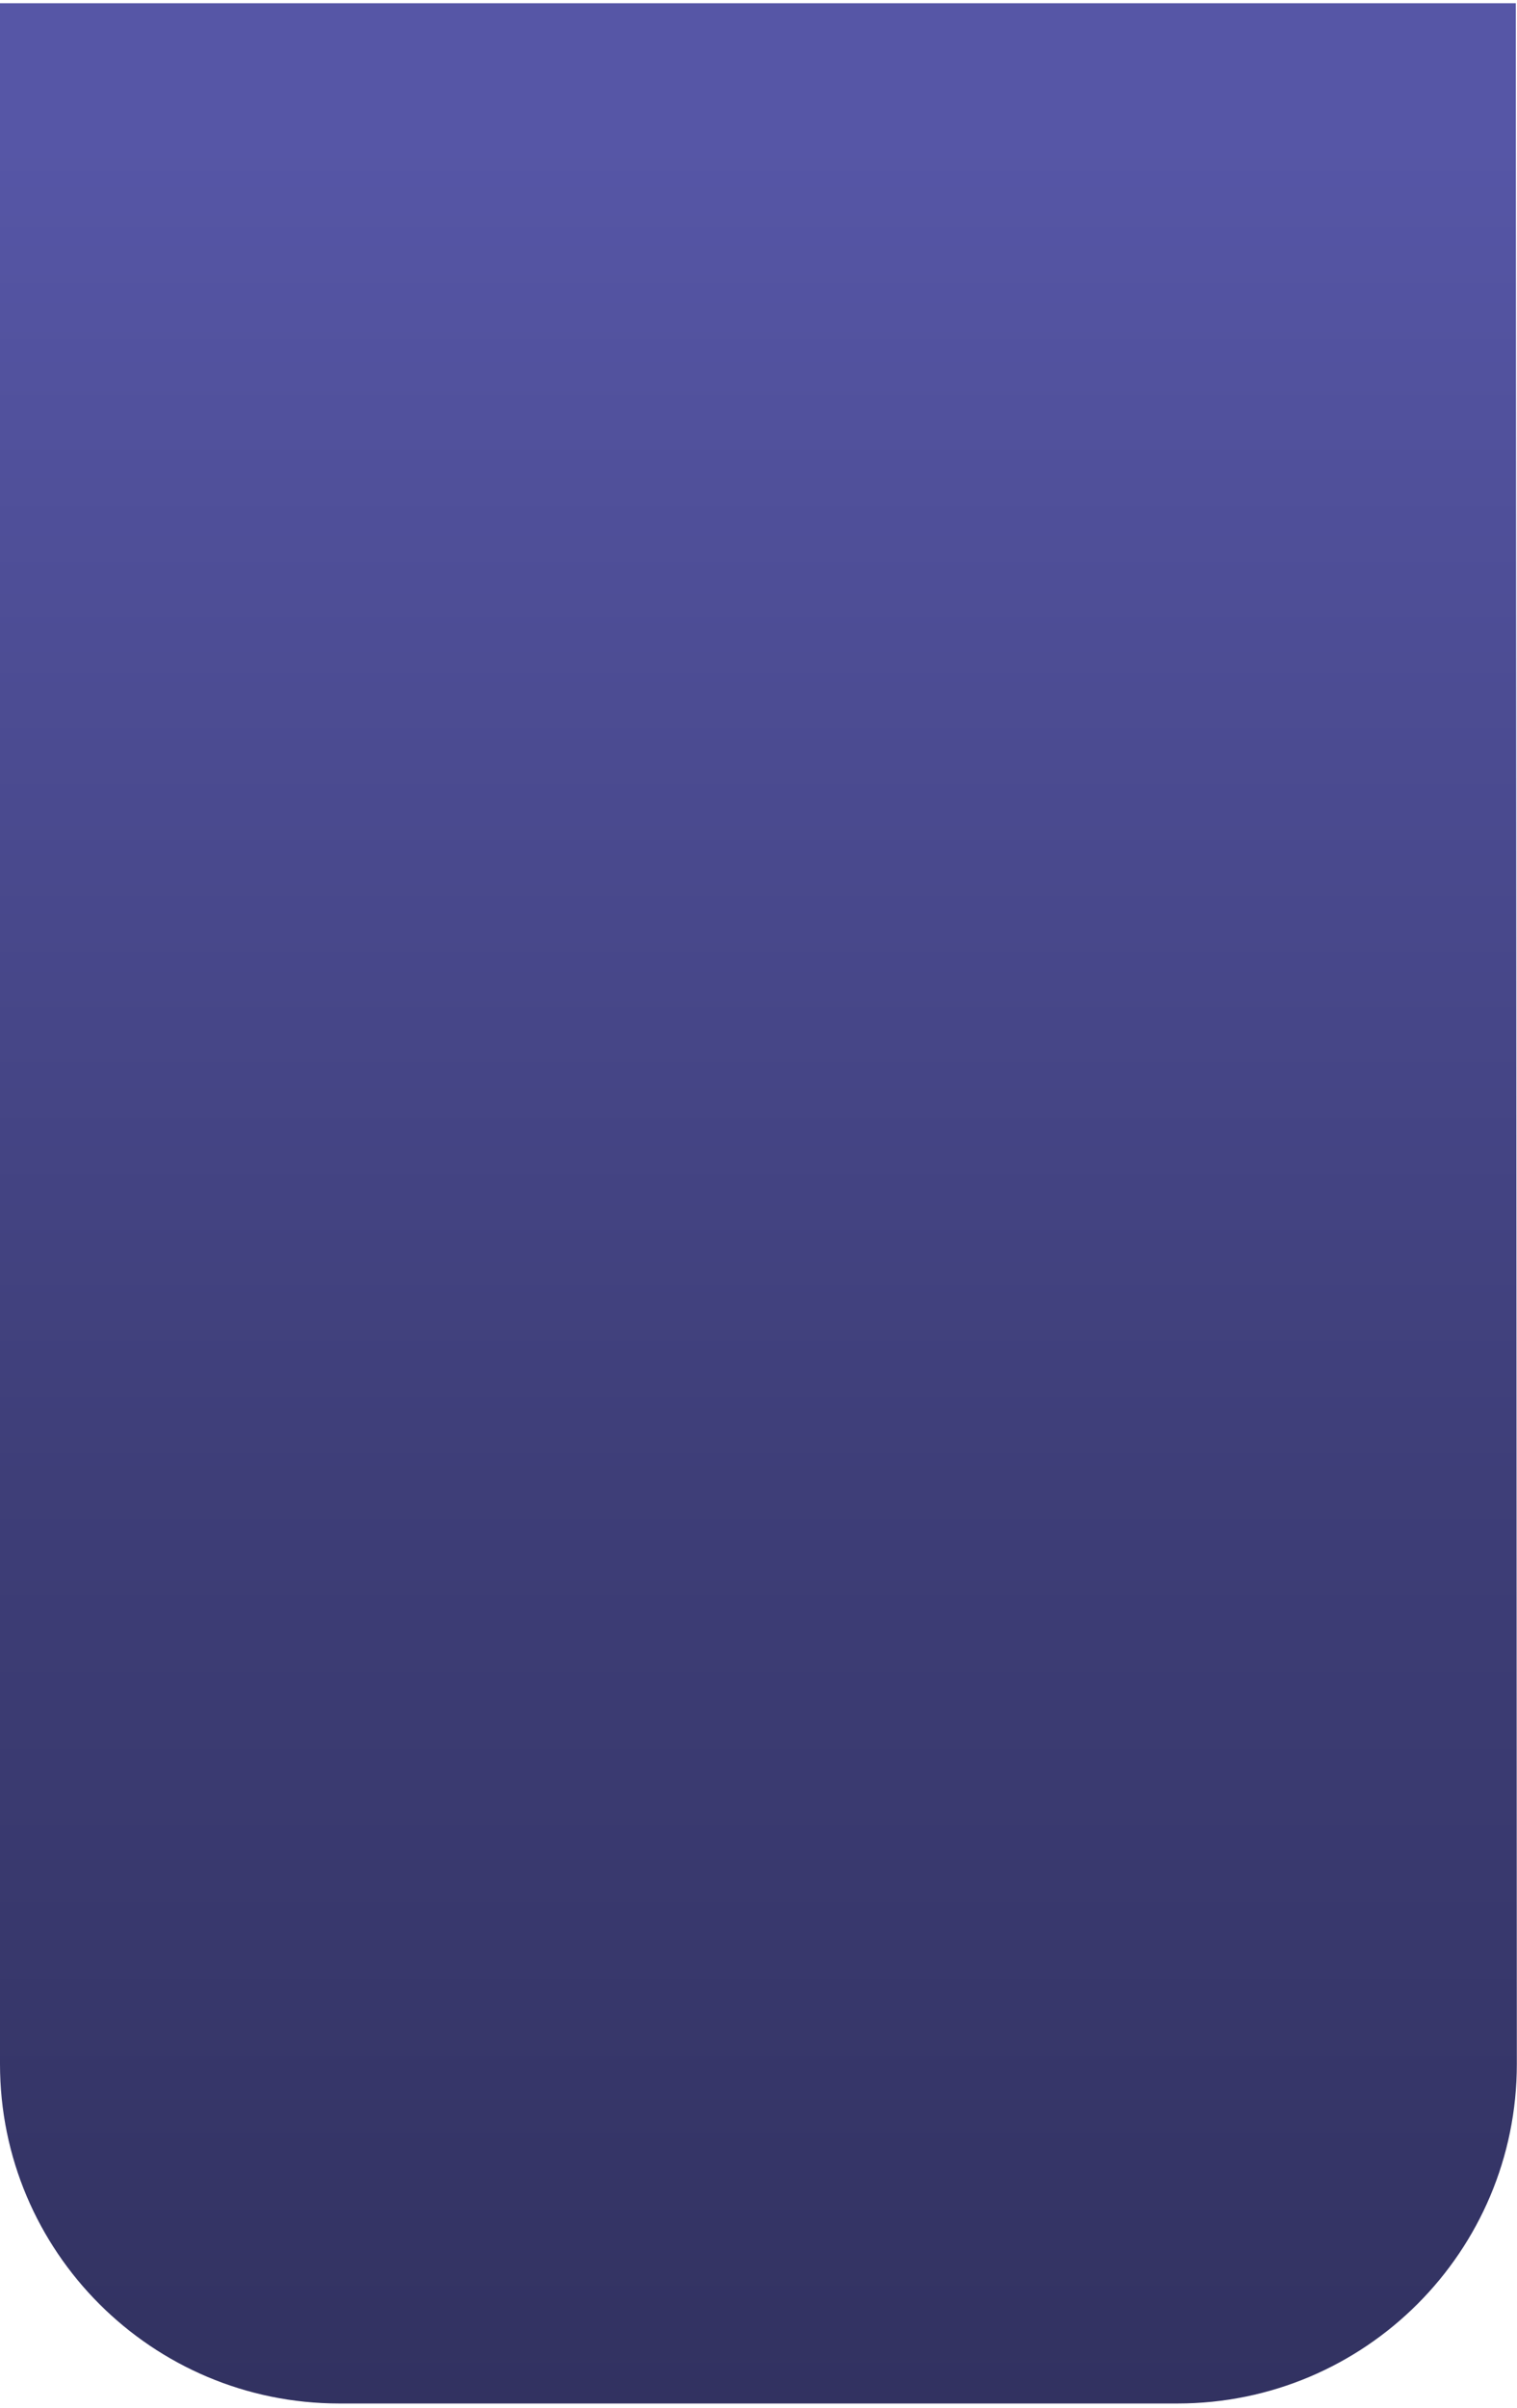 <?xml version="1.0" encoding="UTF-8"?> <svg xmlns="http://www.w3.org/2000/svg" width="402" height="638" viewBox="0 0 402 638" fill="none"><g filter="url(#filter0_d_5395_446)"><path d="M401.956 546.017C401.98 595.706 361.706 636 312.017 636L89.939 636C40.267 636 8.15777e-06 595.733 8.15777e-06 546.061L8.15777e-06 2.09841e-05L193.898 2.09841e-05L401.687 2.09841e-05L401.956 546.017Z" fill="url(#paint0_linear_5395_446)"></path></g><defs><filter id="filter0_d_5395_446" x="-0.862" y="0" width="403.679" height="637.723" filterUnits="userSpaceOnUse" color-interpolation-filters="sRGB"><feFlood flood-opacity="0" result="BackgroundImageFix"></feFlood><feColorMatrix in="SourceAlpha" type="matrix" values="0 0 0 0 0 0 0 0 0 0 0 0 0 0 0 0 0 0 127 0" result="hardAlpha"></feColorMatrix><feOffset dy="0.862"></feOffset><feGaussianBlur stdDeviation="0.431"></feGaussianBlur><feComposite in2="hardAlpha" operator="out"></feComposite><feColorMatrix type="matrix" values="0 0 0 0 0 0 0 0 0 0 0 0 0 0 0 0 0 0 0.25 0"></feColorMatrix><feBlend mode="normal" in2="BackgroundImageFix" result="effect1_dropShadow_5395_446"></feBlend><feBlend mode="normal" in="SourceGraphic" in2="effect1_dropShadow_5395_446" result="shape"></feBlend></filter><linearGradient id="paint0_linear_5395_446" x1="202.322" y1="1161.72" x2="202.322" y2="37.193" gradientUnits="userSpaceOnUse"><stop stop-color="#212140"></stop><stop offset="0.45" stop-color="#31315F"></stop><stop offset="0.685" stop-color="#3E3E78"></stop><stop offset="1" stop-color="#5656A6"></stop></linearGradient></defs></svg> 